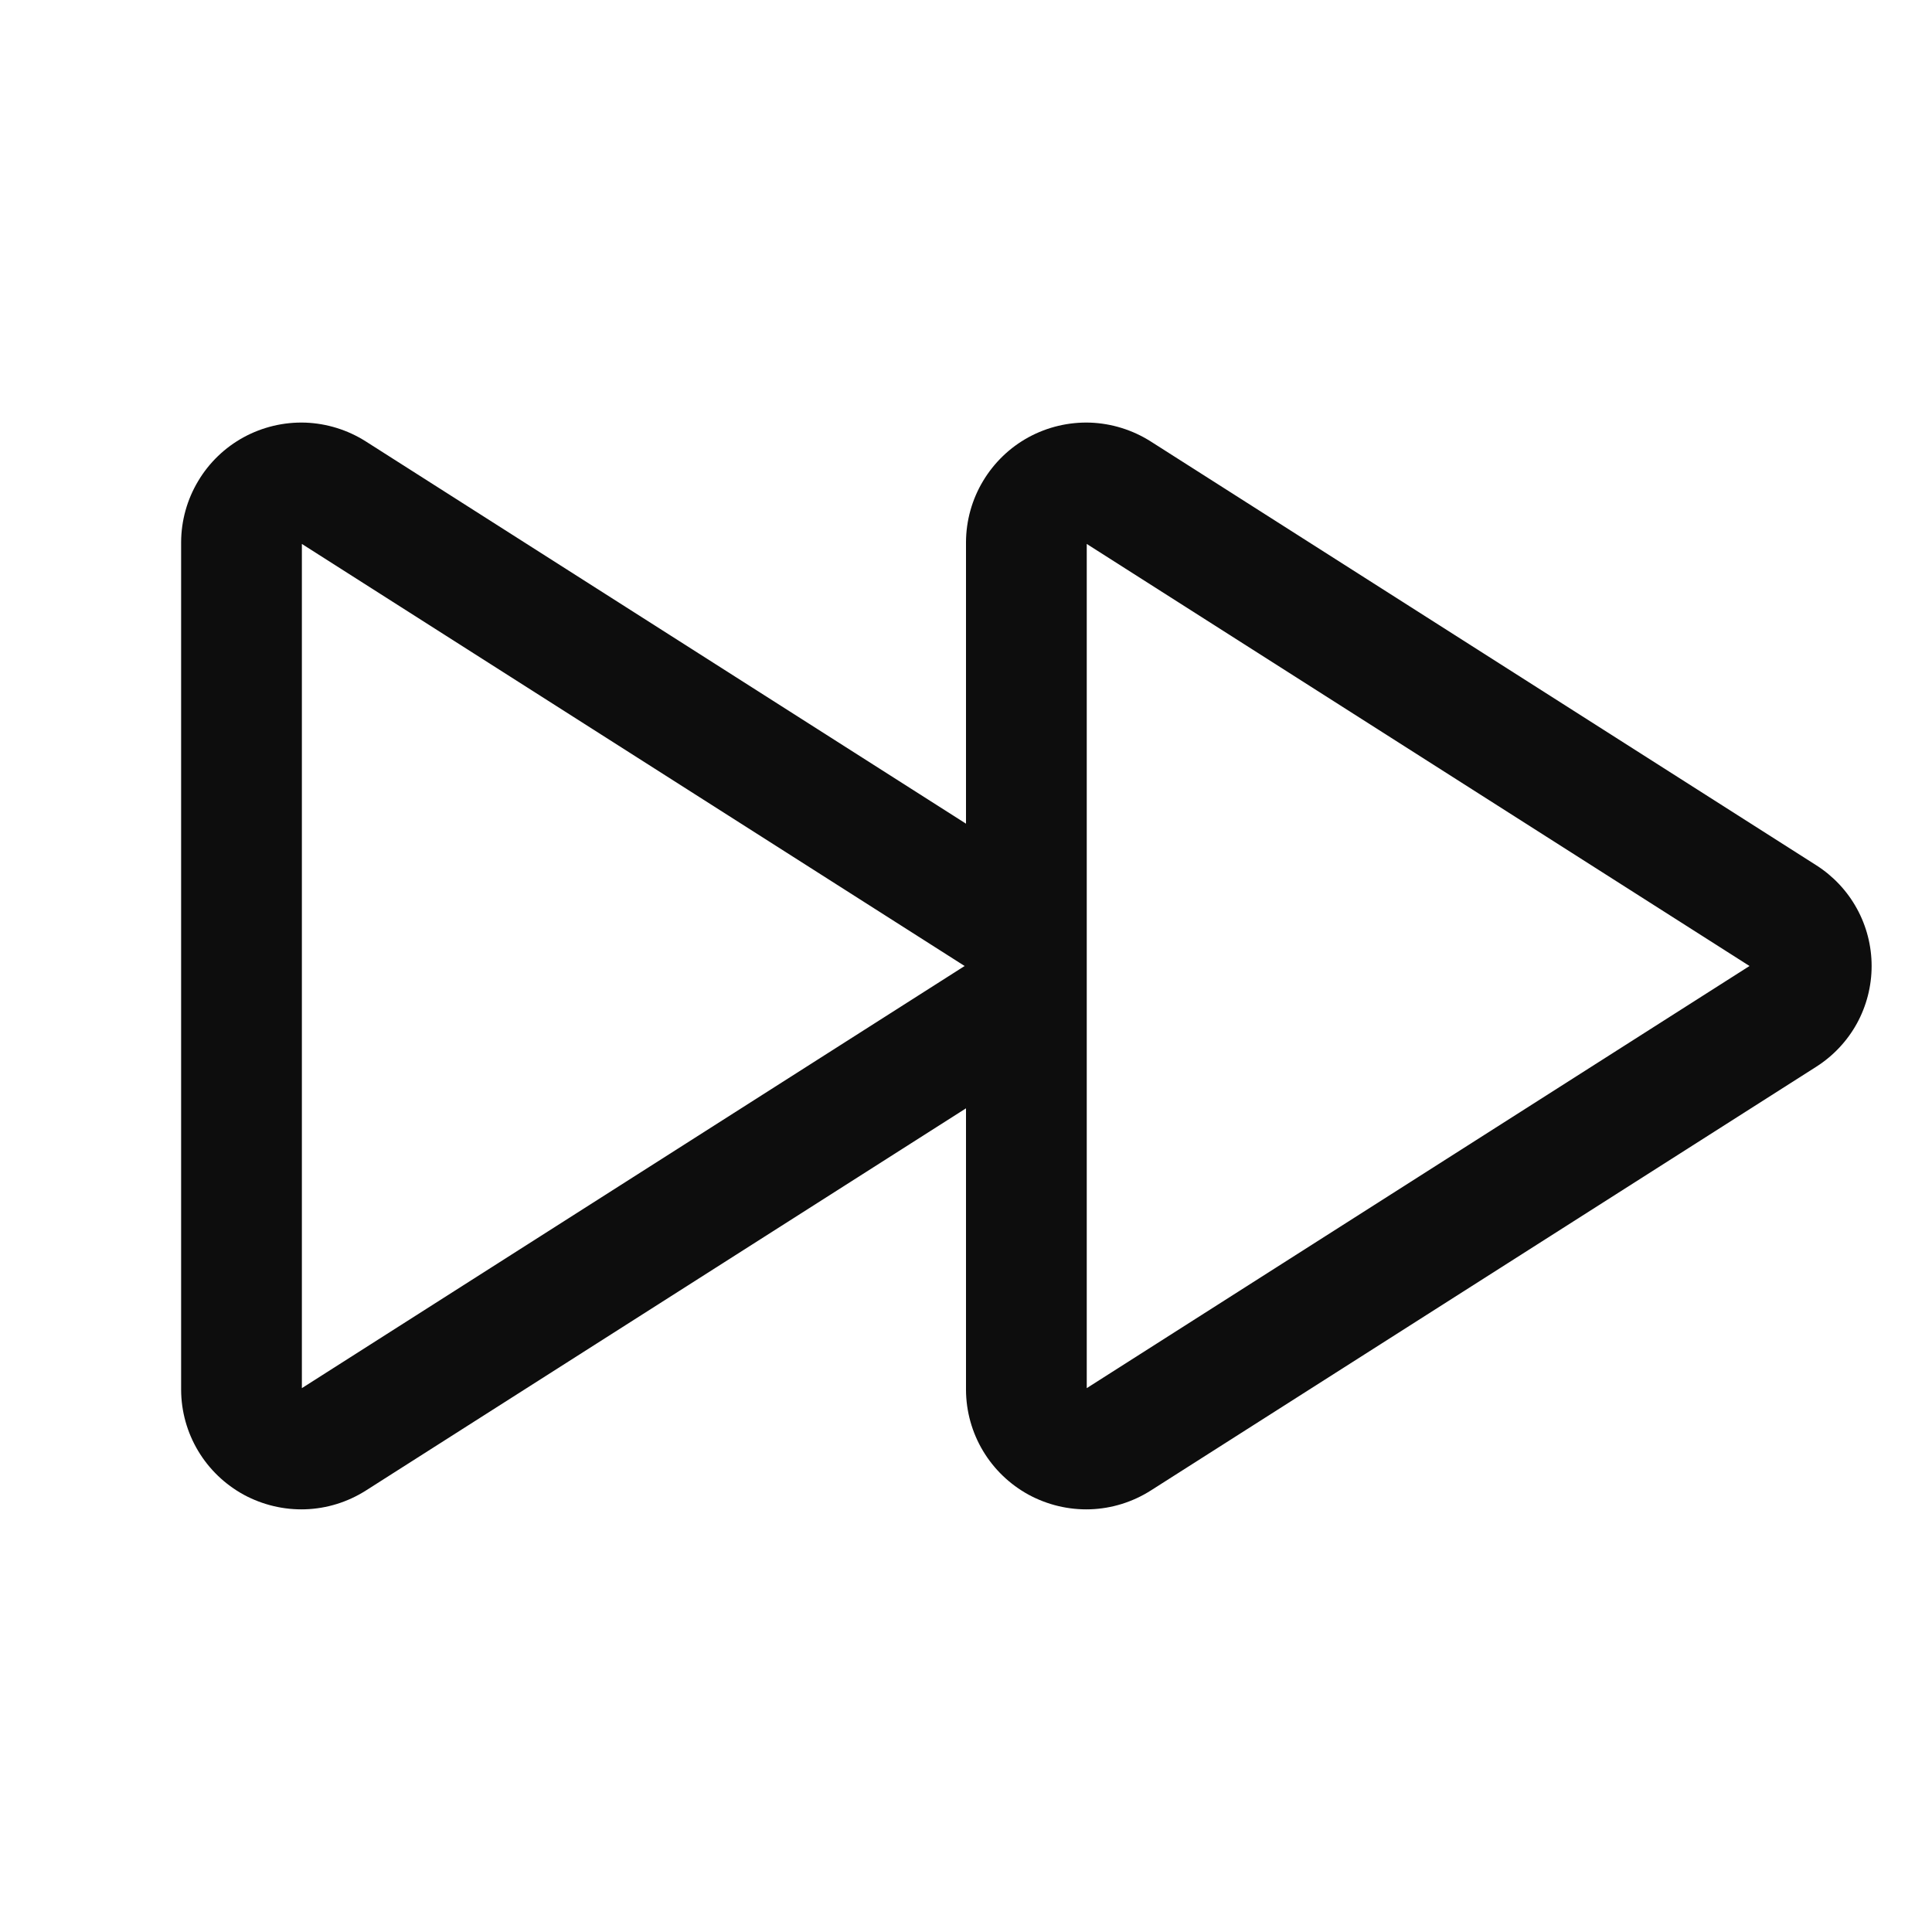 <svg width="24" height="24" viewBox="0 0 24 24" fill="none" xmlns="http://www.w3.org/2000/svg">
<path d="M22.563 10.749L14.295 5.484C14.07 5.341 13.81 5.26 13.544 5.25C13.277 5.241 13.012 5.304 12.778 5.431C12.543 5.559 12.348 5.748 12.211 5.977C12.074 6.206 12.001 6.468 12 6.735V10.232L4.545 5.484C4.32 5.341 4.061 5.26 3.794 5.25C3.527 5.241 3.262 5.304 3.028 5.431C2.793 5.559 2.597 5.748 2.461 5.977C2.324 6.206 2.251 6.468 2.25 6.735V17.265C2.251 17.532 2.324 17.794 2.461 18.023C2.598 18.252 2.794 18.44 3.028 18.568C3.263 18.695 3.527 18.758 3.794 18.749C4.061 18.74 4.32 18.659 4.545 18.516L12 13.768V17.265C12.001 17.532 12.074 17.794 12.211 18.023C12.348 18.252 12.544 18.44 12.778 18.568C13.013 18.695 13.277 18.758 13.544 18.749C13.81 18.74 14.07 18.659 14.295 18.516L22.563 13.251C22.773 13.117 22.947 12.932 23.067 12.714C23.187 12.495 23.25 12.249 23.25 12C23.25 11.751 23.187 11.505 23.067 11.287C22.947 11.068 22.773 10.883 22.563 10.749ZM3.75 17.244V6.757L11.983 12L3.75 17.244ZM13.5 17.244V6.757L21.733 12L13.5 17.244Z" fill="#0D0D0D"/>
</svg>
